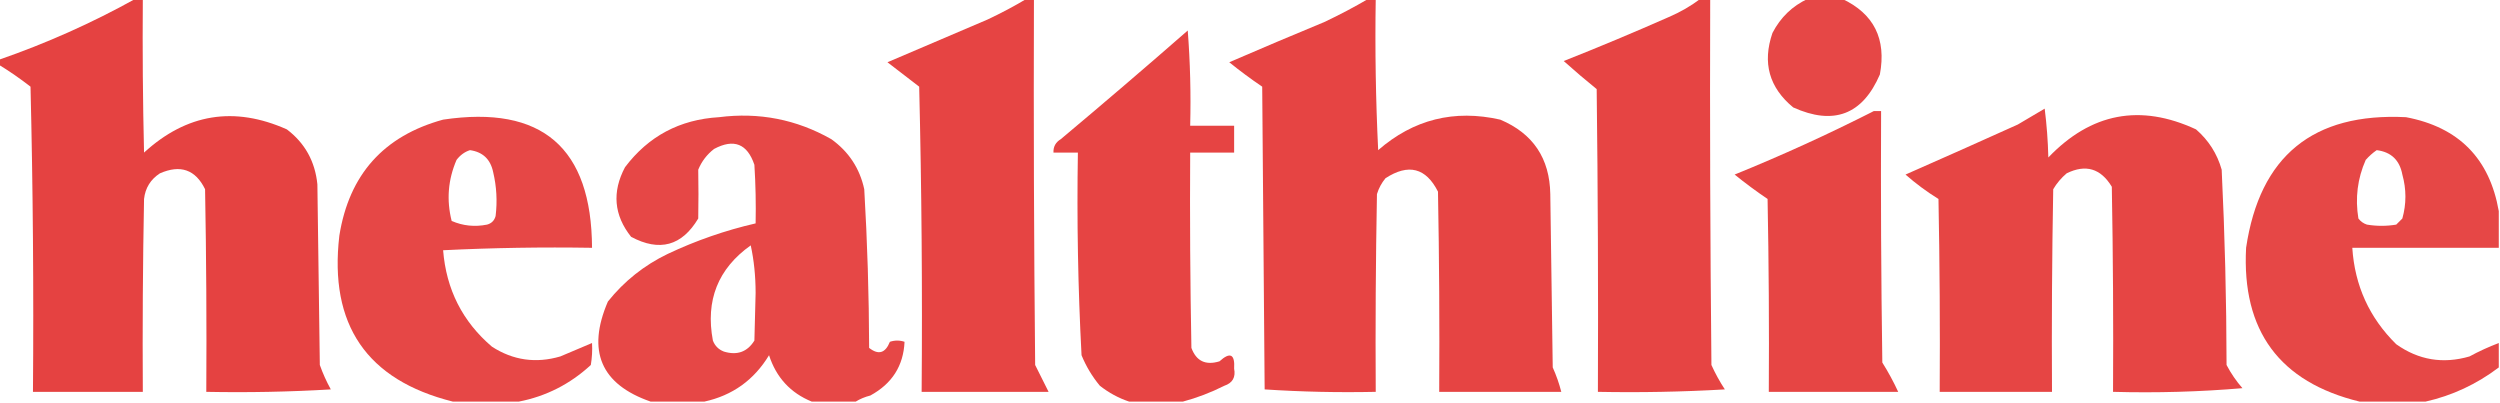 <svg xmlns:xlink="http://www.w3.org/1999/xlink" style="shape-rendering:geometricPrecision; text-rendering:geometricPrecision; image-rendering:optimizeQuality; fill-rule:evenodd; clip-rule:evenodd" height="165px" width="1024px" version="1.1" xmlns="http://www.w3.org/2000/svg">
<g><path d="M 55.5,-0.5 C 56.5,-0.5 57.5,-0.5 58.5,-0.5C 58.333,20.503 58.5,41.503 59,62.5C 76.431,46.547 95.931,43.38 117.5,53C 124.886,58.597 129.053,66.097 130,75.5C 130.333,100.167 130.667,124.833 131,149.5C 132.226,152.952 133.726,156.285 135.5,159.5C 118.513,160.499 101.513,160.833 84.5,160.5C 84.667,132.831 84.5,105.165 84,77.5C 80.078,69.481 73.911,67.314 65.5,71C 61.675,73.488 59.508,76.988 59,81.5C 58.5,107.831 58.333,134.165 58.5,160.5C 43.5,160.5 28.5,160.5 13.5,160.5C 13.833,118.828 13.5,77.161 12.5,35.5C 8.312,32.243 3.979,29.244 -0.5,26.5C -0.5,25.833 -0.5,25.167 -0.5,24.5C 19,17.744 37.667,9.411 55.5,-0.5 Z" fill="#e43938" style="opacity:0.95"></path></g>
<g><path d="M 420.5,-0.5 C 421.5,-0.5 422.5,-0.5 423.5,-0.5C 423.333,49.501 423.5,99.501 424,149.5C 425.881,153.262 427.714,156.929 429.5,160.5C 412.167,160.5 394.833,160.5 377.5,160.5C 377.833,118.828 377.5,77.161 376.5,35.5C 372.167,32.167 367.833,28.833 363.5,25.5C 377.136,19.684 390.803,13.851 404.5,8C 410.053,5.392 415.387,2.559 420.5,-0.5 Z" fill="#e43938" style="opacity:0.945"></path></g>
<g><path d="M 560.5,-0.5 C 561.5,-0.5 562.5,-0.5 563.5,-0.5C 563.167,20.177 563.5,40.844 564.5,61.5C 578.971,48.902 595.637,44.736 614.5,49C 627.922,54.662 634.755,64.828 635,79.5C 635.333,103.167 635.667,126.833 636,150.5C 637.467,153.758 638.633,157.092 639.5,160.5C 622.833,160.5 606.167,160.5 589.5,160.5C 589.667,133.165 589.5,105.831 589,78.5C 584.067,68.722 576.901,66.888 567.5,73C 565.898,74.935 564.731,77.101 564,79.5C 563.5,106.498 563.333,133.498 563.5,160.5C 548.255,160.824 533.089,160.491 518,159.5C 517.667,118.167 517.333,76.833 517,35.5C 512.359,32.359 507.859,29.026 503.5,25.5C 516.425,19.911 529.425,14.411 542.5,9C 548.72,6.059 554.72,2.892 560.5,-0.5 Z" fill="#e43938" style="opacity:0.941"></path></g>
<g><path d="M 696.5,-0.5 C 697.833,-0.5 699.167,-0.5 700.5,-0.5C 700.333,49.501 700.5,99.501 701,149.5C 702.579,152.994 704.413,156.327 706.5,159.5C 689.179,160.5 671.846,160.833 654.5,160.5C 654.667,119.165 654.5,77.832 654,36.5C 649.407,32.785 644.907,28.952 640.5,25C 654.948,19.276 669.282,13.276 683.5,7C 688.223,4.978 692.557,2.478 696.5,-0.5 Z" fill="#e43938" style="opacity:0.944"></path></g>
<g><path d="M 740.5,-0.5 C 745.167,-0.5 749.833,-0.5 754.5,-0.5C 767.557,5.612 772.724,15.946 770,30.5C 762.902,46.982 751.069,51.482 734.5,44C 724.634,35.866 721.801,25.699 726,13.5C 729.296,7.127 734.13,2.46 740.5,-0.5 Z" fill="#e43938" style="opacity:0.922"></path></g>
<g><path d="M 484.5,164.5 C 477.167,164.5 469.833,164.5 462.5,164.5C 458.2,163.068 454.2,160.902 450.5,158C 447.358,154.215 444.858,150.048 443,145.5C 441.543,117.876 441.043,90.209 441.5,62.5C 438.167,62.5 434.833,62.5 431.5,62.5C 431.393,60.097 432.393,58.264 434.5,57C 451.981,42.354 469.314,27.521 486.5,12.5C 487.499,25.483 487.832,38.483 487.5,51.5C 493.5,51.5 499.5,51.5 505.5,51.5C 505.5,55.167 505.5,58.833 505.5,62.5C 499.5,62.5 493.5,62.5 487.5,62.5C 487.333,89.169 487.5,115.835 488,142.5C 489.98,147.906 493.814,149.739 499.5,148C 503.88,144.036 505.88,145.036 505.5,151C 506.192,154.532 504.859,156.865 501.5,158C 495.946,160.79 490.279,162.957 484.5,164.5 Z" fill="#e43938" style="opacity:0.941"></path></g>
<g><path d="M 837.5,44.5 C 838.328,50.987 838.828,57.654 839,64.5C 856.495,46.227 876.661,42.394 899.5,53C 904.648,57.466 908.148,62.966 910,69.5C 911.289,96.126 911.955,122.793 912,149.5C 913.796,152.927 915.963,156.094 918.5,159C 900.987,160.485 883.32,160.985 865.5,160.5C 865.667,132.498 865.5,104.498 865,76.5C 860.47,68.989 854.303,67.156 846.5,71C 844.291,72.873 842.458,75.04 841,77.5C 840.5,105.165 840.333,132.831 840.5,160.5C 825.167,160.5 809.833,160.5 794.5,160.5C 794.667,134.165 794.5,107.831 794,81.5C 789.195,78.521 784.695,75.187 780.5,71.5C 795.768,64.788 811.102,57.955 826.5,51C 830.23,48.807 833.897,46.64 837.5,44.5 Z" fill="#e43938" style="opacity:0.937"></path></g>
<g><path d="M 767.5,45.5 C 768.5,45.5 769.5,45.5 770.5,45.5C 770.333,79.835 770.5,114.168 771,148.5C 773.465,152.437 775.632,156.437 777.5,160.5C 759.833,160.5 742.167,160.5 724.5,160.5C 724.667,134.165 724.5,107.831 724,81.5C 719.359,78.359 714.859,75.026 710.5,71.5C 729.917,63.623 748.917,54.956 767.5,45.5 Z" fill="#e43938" style="opacity:0.935"></path></g>
<g><path d="M 212.5,164.5 C 203.5,164.5 194.5,164.5 185.5,164.5C 150.224,155.675 134.724,133.009 139,96.5C 142.999,71.504 157.166,55.671 181.5,49C 221.98,42.975 242.313,60.475 242.5,101.5C 222.156,101.167 201.822,101.5 181.5,102.5C 182.775,118.552 189.442,131.719 201.5,142C 210.171,147.593 219.505,148.927 229.5,146C 233.896,144.13 238.229,142.297 242.5,140.5C 242.665,143.518 242.498,146.518 242,149.5C 233.519,157.323 223.686,162.323 212.5,164.5 Z M 192.5,61.5 C 197.737,62.235 200.904,65.235 202,70.5C 203.406,76.442 203.739,82.442 203,88.5C 202.5,90.333 201.333,91.5 199.5,92C 194.442,93.01 189.609,92.51 185,90.5C 182.837,81.959 183.504,73.626 187,65.5C 188.5,63.531 190.333,62.198 192.5,61.5 Z" fill="#e43938" style="opacity:0.924"></path></g>
<g><path d="M 350.5,164.5 C 344.5,164.5 338.5,164.5 332.5,164.5C 323.789,160.95 317.955,154.617 315,145.5C 308.855,155.65 300.021,161.983 288.5,164.5C 281.167,164.5 273.833,164.5 266.5,164.5C 246.111,157.426 240.278,143.759 249,123.5C 255.677,115.159 263.844,108.659 273.5,104C 285.065,98.534 297.065,94.368 309.5,91.5C 309.666,83.493 309.5,75.493 309,67.5C 306.081,58.859 300.581,56.693 292.5,61C 289.567,63.264 287.4,66.098 286,69.5C 286.12,76.161 286.12,82.827 286,89.5C 279.303,100.729 270.136,103.229 258.5,97C 251.458,88.144 250.625,78.644 256,68.5C 265.588,55.786 278.422,48.953 294.5,48C 310.894,45.91 326.227,48.91 340.5,57C 347.638,62.113 352.138,68.946 354,77.5C 355.265,99.13 355.932,120.797 356,142.5C 359.81,145.503 362.644,144.67 364.5,140C 366.5,139.333 368.5,139.333 370.5,140C 370.066,149.815 365.399,157.149 356.5,162C 354.277,162.566 352.277,163.4 350.5,164.5 Z M 307.5,100.5 C 308.83,106.631 309.497,113.131 309.5,120C 309.333,126.5 309.167,133 309,139.5C 306.103,144.155 301.937,145.655 296.5,144C 294.333,143.167 292.833,141.667 292,139.5C 288.907,123.045 294.073,110.045 307.5,100.5 Z" fill="#e43938" style="opacity:0.927"></path></g>
<g><path d="M 1023.5,86.5 C 1023.5,91.5 1023.5,96.5 1023.5,101.5C 1003.5,101.5 983.5,101.5 963.5,101.5C 964.508,117.012 970.508,130.179 981.5,141C 990.645,147.488 1000.64,149.155 1011.5,146C 1015.37,143.898 1019.37,142.064 1023.5,140.5C 1023.5,143.833 1023.5,147.167 1023.5,150.5C 1014.45,157.358 1004.45,162.025 993.5,164.5C 984.5,164.5 975.5,164.5 966.5,164.5C 933.706,156.509 918.206,135.509 920,101.5C 925.581,63.929 947.414,46.096 985.5,48C 1007.09,52.088 1019.75,64.921 1023.5,86.5 Z M 973.5,61.5 C 979.389,62.245 982.889,65.578 984,71.5C 985.677,77.541 985.677,83.541 984,89.5C 983.167,90.333 982.333,91.167 981.5,92C 977.5,92.667 973.5,92.667 969.5,92C 968.069,91.535 966.903,90.701 966,89.5C 964.625,81.143 965.625,73.143 969,65.5C 970.397,63.93 971.897,62.596 973.5,61.5 Z" fill="#e43938" style="opacity:0.924"></path></g>
</svg>
